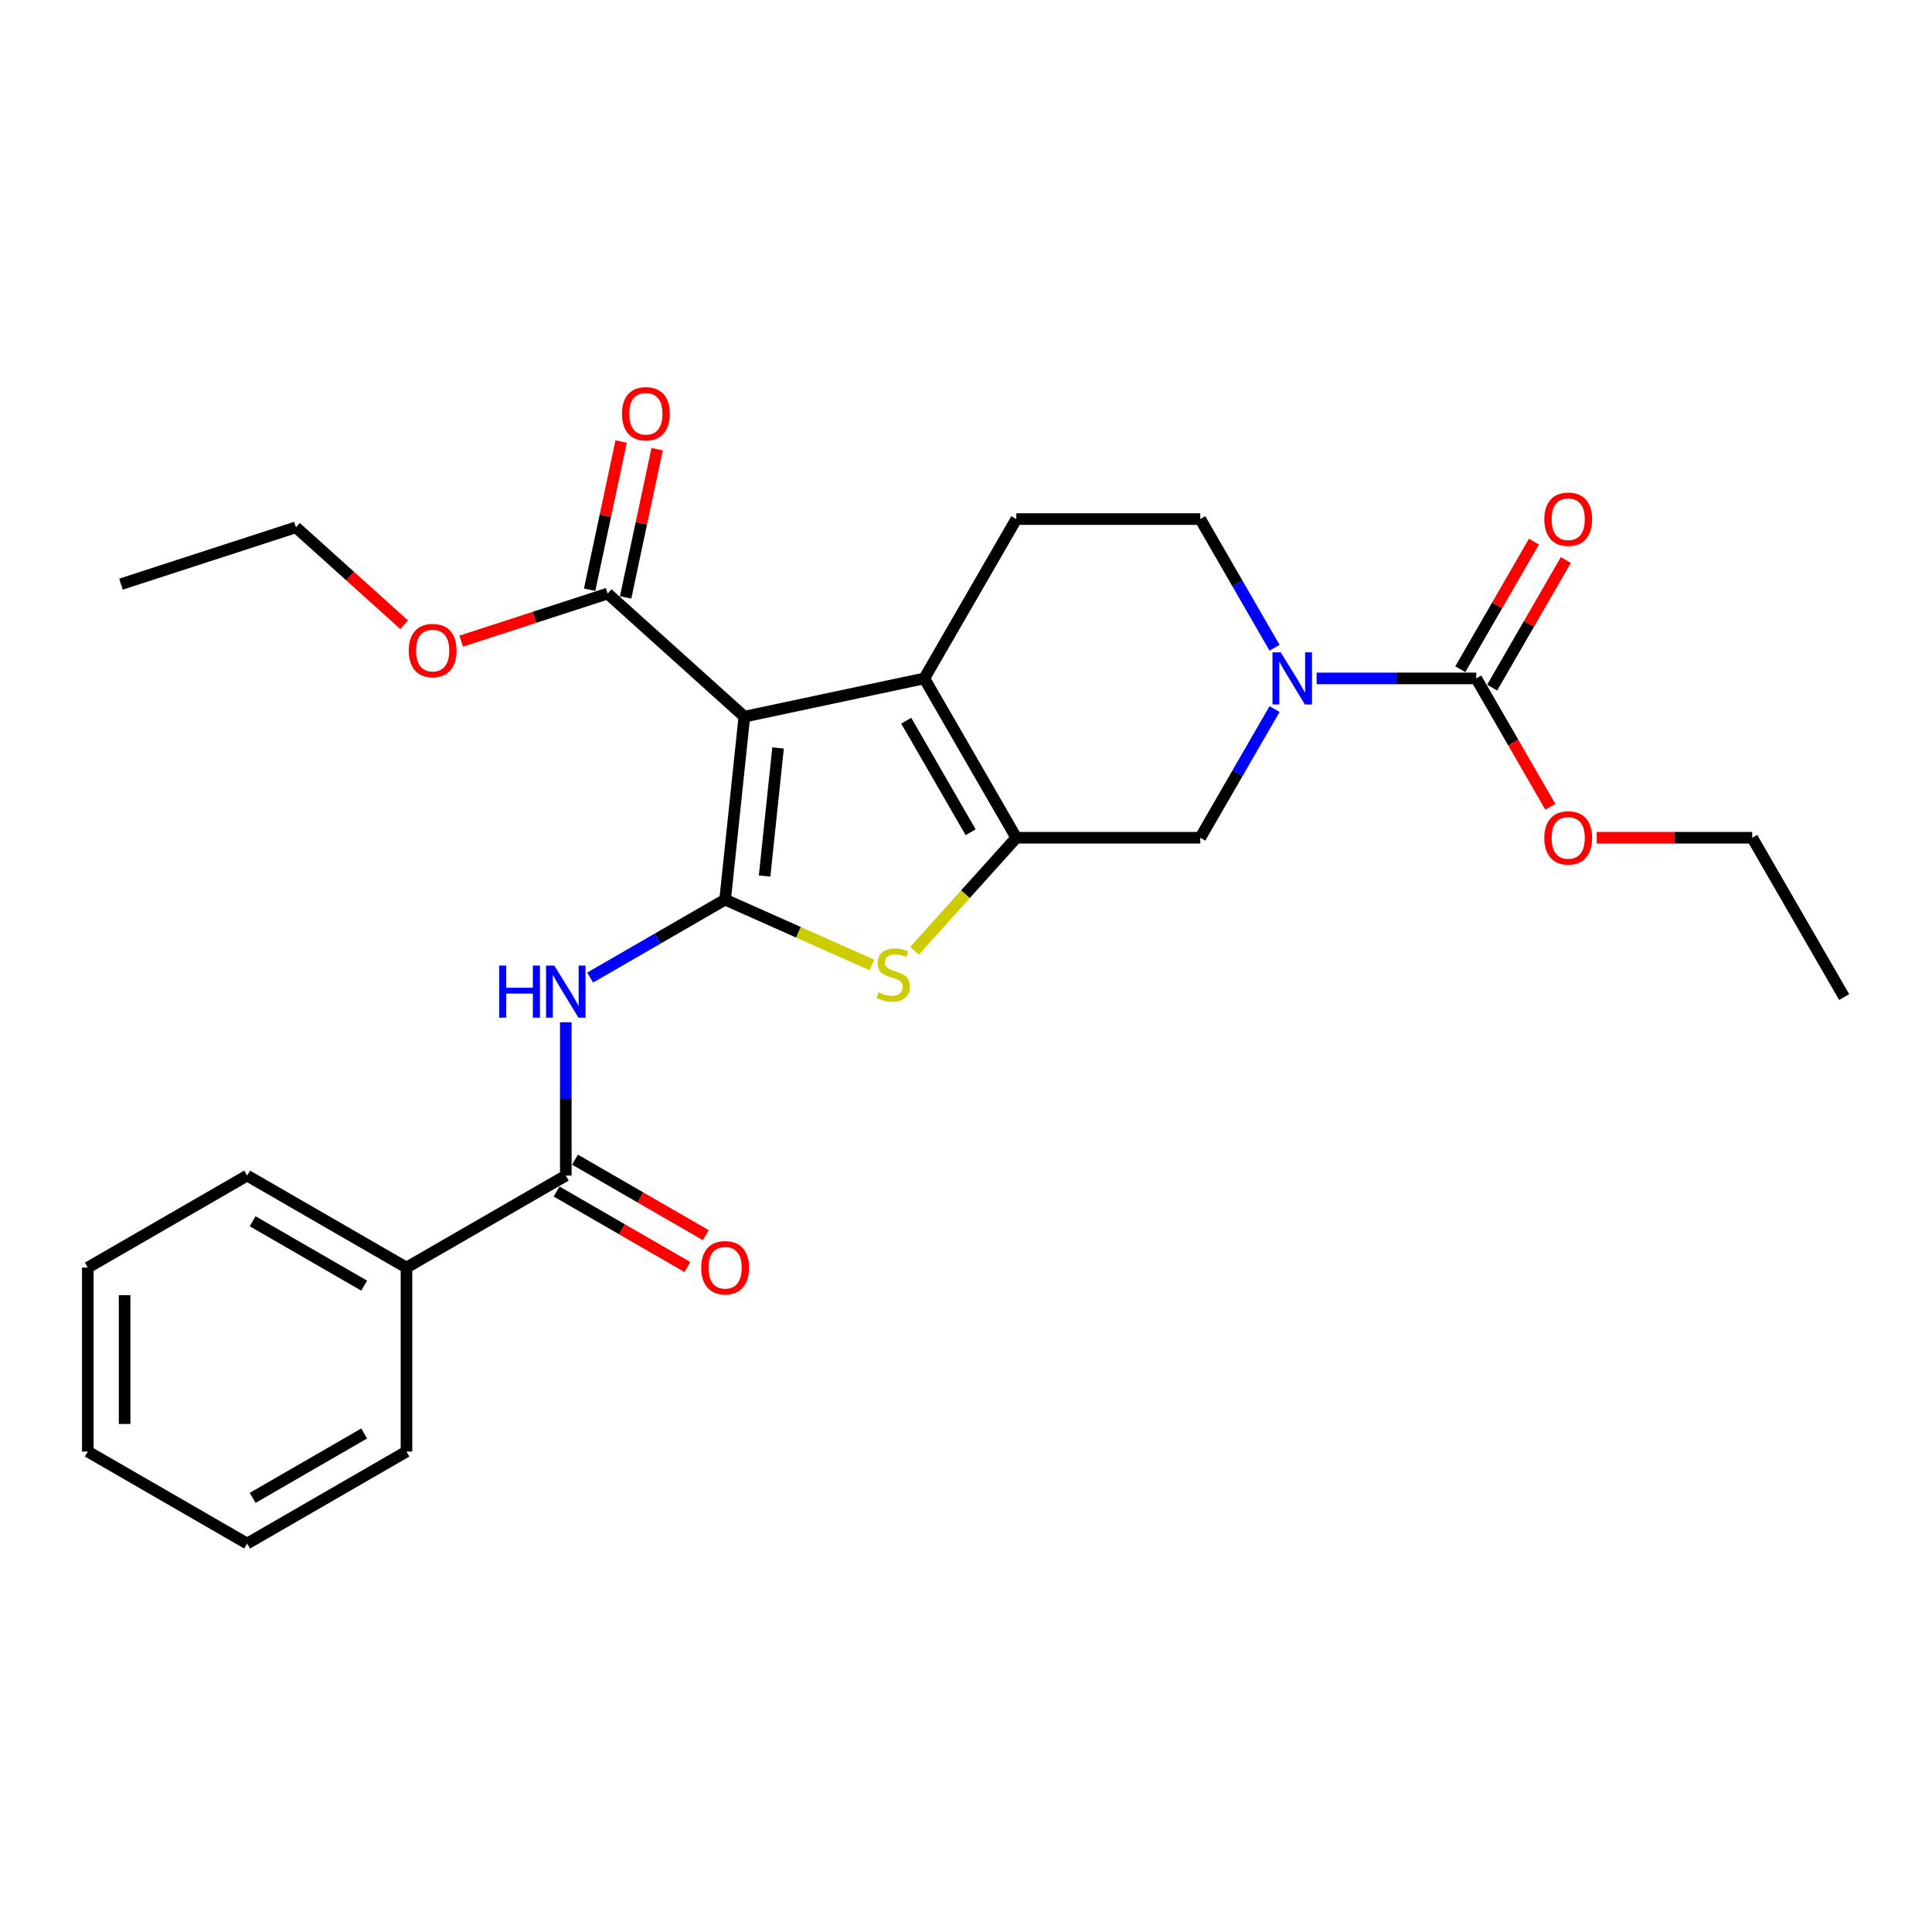 <?xml version='1.0' encoding='iso-8859-1'?>
<svg version='1.1' baseProfile='full'
              xmlns='http://www.w3.org/2000/svg'
                      xmlns:rdkit='http://www.rdkit.org/xml'
                      xmlns:xlink='http://www.w3.org/1999/xlink'
                  xml:space='preserve'
width='1000px' height='1000px' viewBox='0 0 1000 1000'>
<!-- END OF HEADER -->
<rect style='opacity:1.0;fill:#FFFFFF;stroke:none' width='1000' height='1000' x='0' y='0'> </rect>
<path class='bond-0' d='M 375.323,465.648 L 385.277,370.945' style='fill:none;fill-rule:evenodd;stroke:#000000;stroke-width:6px;stroke-linecap:butt;stroke-linejoin:miter;stroke-opacity:1' />
<path class='bond-0' d='M 395.757,453.433 L 402.725,387.141' style='fill:none;fill-rule:evenodd;stroke:#000000;stroke-width:6px;stroke-linecap:butt;stroke-linejoin:miter;stroke-opacity:1' />
<path class='bond-3' d='M 375.323,465.648 L 413.306,482.559' style='fill:none;fill-rule:evenodd;stroke:#000000;stroke-width:6px;stroke-linecap:butt;stroke-linejoin:miter;stroke-opacity:1' />
<path class='bond-3' d='M 413.306,482.559 L 451.288,499.47' style='fill:none;fill-rule:evenodd;stroke:#CCCC00;stroke-width:6px;stroke-linecap:butt;stroke-linejoin:miter;stroke-opacity:1' />
<path class='bond-4' d='M 375.323,465.648 L 340.394,485.815' style='fill:none;fill-rule:evenodd;stroke:#000000;stroke-width:6px;stroke-linecap:butt;stroke-linejoin:miter;stroke-opacity:1' />
<path class='bond-4' d='M 340.394,485.815 L 305.464,505.981' style='fill:none;fill-rule:evenodd;stroke:#0000FF;stroke-width:6px;stroke-linecap:butt;stroke-linejoin:miter;stroke-opacity:1' />
<path class='bond-2' d='M 385.277,370.945 L 478.421,351.146' style='fill:none;fill-rule:evenodd;stroke:#000000;stroke-width:6px;stroke-linecap:butt;stroke-linejoin:miter;stroke-opacity:1' />
<path class='bond-8' d='M 385.277,370.945 L 314.511,307.227' style='fill:none;fill-rule:evenodd;stroke:#000000;stroke-width:6px;stroke-linecap:butt;stroke-linejoin:miter;stroke-opacity:1' />
<path class='bond-1' d='M 526.033,433.614 L 499.688,462.873' style='fill:none;fill-rule:evenodd;stroke:#000000;stroke-width:6px;stroke-linecap:butt;stroke-linejoin:miter;stroke-opacity:1' />
<path class='bond-1' d='M 499.688,462.873 L 473.343,492.133' style='fill:none;fill-rule:evenodd;stroke:#CCCC00;stroke-width:6px;stroke-linecap:butt;stroke-linejoin:miter;stroke-opacity:1' />
<path class='bond-9' d='M 526.033,433.614 L 621.258,433.614' style='fill:none;fill-rule:evenodd;stroke:#000000;stroke-width:6px;stroke-linecap:butt;stroke-linejoin:miter;stroke-opacity:1' />
<path class='bond-27' d='M 526.033,433.614 L 478.421,351.146' style='fill:none;fill-rule:evenodd;stroke:#000000;stroke-width:6px;stroke-linecap:butt;stroke-linejoin:miter;stroke-opacity:1' />
<path class='bond-27' d='M 502.398,430.766 L 469.069,373.039' style='fill:none;fill-rule:evenodd;stroke:#000000;stroke-width:6px;stroke-linecap:butt;stroke-linejoin:miter;stroke-opacity:1' />
<path class='bond-10' d='M 478.421,351.146 L 526.033,268.679' style='fill:none;fill-rule:evenodd;stroke:#000000;stroke-width:6px;stroke-linecap:butt;stroke-linejoin:miter;stroke-opacity:1' />
<path class='bond-7' d='M 292.856,529.125 L 292.856,568.805' style='fill:none;fill-rule:evenodd;stroke:#0000FF;stroke-width:6px;stroke-linecap:butt;stroke-linejoin:miter;stroke-opacity:1' />
<path class='bond-7' d='M 292.856,568.805 L 292.856,608.485' style='fill:none;fill-rule:evenodd;stroke:#000000;stroke-width:6px;stroke-linecap:butt;stroke-linejoin:miter;stroke-opacity:1' />
<path class='bond-5' d='M 659.711,367.011 L 640.485,400.312' style='fill:none;fill-rule:evenodd;stroke:#0000FF;stroke-width:6px;stroke-linecap:butt;stroke-linejoin:miter;stroke-opacity:1' />
<path class='bond-5' d='M 640.485,400.312 L 621.258,433.614' style='fill:none;fill-rule:evenodd;stroke:#000000;stroke-width:6px;stroke-linecap:butt;stroke-linejoin:miter;stroke-opacity:1' />
<path class='bond-6' d='M 681.479,351.146 L 722.787,351.146' style='fill:none;fill-rule:evenodd;stroke:#0000FF;stroke-width:6px;stroke-linecap:butt;stroke-linejoin:miter;stroke-opacity:1' />
<path class='bond-6' d='M 722.787,351.146 L 764.096,351.146' style='fill:none;fill-rule:evenodd;stroke:#000000;stroke-width:6px;stroke-linecap:butt;stroke-linejoin:miter;stroke-opacity:1' />
<path class='bond-28' d='M 659.711,335.282 L 640.485,301.981' style='fill:none;fill-rule:evenodd;stroke:#0000FF;stroke-width:6px;stroke-linecap:butt;stroke-linejoin:miter;stroke-opacity:1' />
<path class='bond-28' d='M 640.485,301.981 L 621.258,268.679' style='fill:none;fill-rule:evenodd;stroke:#000000;stroke-width:6px;stroke-linecap:butt;stroke-linejoin:miter;stroke-opacity:1' />
<path class='bond-12' d='M 772.342,355.908 L 791.404,322.892' style='fill:none;fill-rule:evenodd;stroke:#000000;stroke-width:6px;stroke-linecap:butt;stroke-linejoin:miter;stroke-opacity:1' />
<path class='bond-12' d='M 791.404,322.892 L 810.466,289.876' style='fill:none;fill-rule:evenodd;stroke:#FF0000;stroke-width:6px;stroke-linecap:butt;stroke-linejoin:miter;stroke-opacity:1' />
<path class='bond-12' d='M 755.849,346.385 L 774.911,313.37' style='fill:none;fill-rule:evenodd;stroke:#000000;stroke-width:6px;stroke-linecap:butt;stroke-linejoin:miter;stroke-opacity:1' />
<path class='bond-12' d='M 774.911,313.37 L 793.972,280.354' style='fill:none;fill-rule:evenodd;stroke:#FF0000;stroke-width:6px;stroke-linecap:butt;stroke-linejoin:miter;stroke-opacity:1' />
<path class='bond-16' d='M 764.096,351.146 L 783.278,384.372' style='fill:none;fill-rule:evenodd;stroke:#000000;stroke-width:6px;stroke-linecap:butt;stroke-linejoin:miter;stroke-opacity:1' />
<path class='bond-16' d='M 783.278,384.372 L 802.461,417.597' style='fill:none;fill-rule:evenodd;stroke:#FF0000;stroke-width:6px;stroke-linecap:butt;stroke-linejoin:miter;stroke-opacity:1' />
<path class='bond-13' d='M 288.095,616.732 L 321.948,636.278' style='fill:none;fill-rule:evenodd;stroke:#000000;stroke-width:6px;stroke-linecap:butt;stroke-linejoin:miter;stroke-opacity:1' />
<path class='bond-13' d='M 321.948,636.278 L 355.802,655.823' style='fill:none;fill-rule:evenodd;stroke:#FF0000;stroke-width:6px;stroke-linecap:butt;stroke-linejoin:miter;stroke-opacity:1' />
<path class='bond-13' d='M 297.617,600.239 L 331.471,619.784' style='fill:none;fill-rule:evenodd;stroke:#000000;stroke-width:6px;stroke-linecap:butt;stroke-linejoin:miter;stroke-opacity:1' />
<path class='bond-13' d='M 331.471,619.784 L 365.325,639.33' style='fill:none;fill-rule:evenodd;stroke:#FF0000;stroke-width:6px;stroke-linecap:butt;stroke-linejoin:miter;stroke-opacity:1' />
<path class='bond-14' d='M 292.856,608.485 L 210.389,656.098' style='fill:none;fill-rule:evenodd;stroke:#000000;stroke-width:6px;stroke-linecap:butt;stroke-linejoin:miter;stroke-opacity:1' />
<path class='bond-15' d='M 323.825,309.207 L 331.978,270.853' style='fill:none;fill-rule:evenodd;stroke:#000000;stroke-width:6px;stroke-linecap:butt;stroke-linejoin:miter;stroke-opacity:1' />
<path class='bond-15' d='M 331.978,270.853 L 340.13,232.499' style='fill:none;fill-rule:evenodd;stroke:#FF0000;stroke-width:6px;stroke-linecap:butt;stroke-linejoin:miter;stroke-opacity:1' />
<path class='bond-15' d='M 305.197,305.247 L 313.349,266.893' style='fill:none;fill-rule:evenodd;stroke:#000000;stroke-width:6px;stroke-linecap:butt;stroke-linejoin:miter;stroke-opacity:1' />
<path class='bond-15' d='M 313.349,266.893 L 321.502,228.539' style='fill:none;fill-rule:evenodd;stroke:#FF0000;stroke-width:6px;stroke-linecap:butt;stroke-linejoin:miter;stroke-opacity:1' />
<path class='bond-17' d='M 314.511,307.227 L 276.609,319.542' style='fill:none;fill-rule:evenodd;stroke:#000000;stroke-width:6px;stroke-linecap:butt;stroke-linejoin:miter;stroke-opacity:1' />
<path class='bond-17' d='M 276.609,319.542 L 238.707,331.857' style='fill:none;fill-rule:evenodd;stroke:#FF0000;stroke-width:6px;stroke-linecap:butt;stroke-linejoin:miter;stroke-opacity:1' />
<path class='bond-11' d='M 526.033,268.679 L 621.258,268.679' style='fill:none;fill-rule:evenodd;stroke:#000000;stroke-width:6px;stroke-linecap:butt;stroke-linejoin:miter;stroke-opacity:1' />
<path class='bond-18' d='M 210.389,656.098 L 127.922,608.485' style='fill:none;fill-rule:evenodd;stroke:#000000;stroke-width:6px;stroke-linecap:butt;stroke-linejoin:miter;stroke-opacity:1' />
<path class='bond-18' d='M 188.496,665.449 L 130.769,632.121' style='fill:none;fill-rule:evenodd;stroke:#000000;stroke-width:6px;stroke-linecap:butt;stroke-linejoin:miter;stroke-opacity:1' />
<path class='bond-19' d='M 210.389,656.098 L 210.389,751.323' style='fill:none;fill-rule:evenodd;stroke:#000000;stroke-width:6px;stroke-linecap:butt;stroke-linejoin:miter;stroke-opacity:1' />
<path class='bond-20' d='M 826.468,433.614 L 866.7,433.614' style='fill:none;fill-rule:evenodd;stroke:#FF0000;stroke-width:6px;stroke-linecap:butt;stroke-linejoin:miter;stroke-opacity:1' />
<path class='bond-20' d='M 866.7,433.614 L 906.933,433.614' style='fill:none;fill-rule:evenodd;stroke:#000000;stroke-width:6px;stroke-linecap:butt;stroke-linejoin:miter;stroke-opacity:1' />
<path class='bond-21' d='M 209.187,323.363 L 181.184,298.149' style='fill:none;fill-rule:evenodd;stroke:#FF0000;stroke-width:6px;stroke-linecap:butt;stroke-linejoin:miter;stroke-opacity:1' />
<path class='bond-21' d='M 181.184,298.149 L 153.181,272.935' style='fill:none;fill-rule:evenodd;stroke:#000000;stroke-width:6px;stroke-linecap:butt;stroke-linejoin:miter;stroke-opacity:1' />
<path class='bond-24' d='M 127.922,608.485 L 45.455,656.098' style='fill:none;fill-rule:evenodd;stroke:#000000;stroke-width:6px;stroke-linecap:butt;stroke-linejoin:miter;stroke-opacity:1' />
<path class='bond-25' d='M 210.389,751.323 L 127.922,798.935' style='fill:none;fill-rule:evenodd;stroke:#000000;stroke-width:6px;stroke-linecap:butt;stroke-linejoin:miter;stroke-opacity:1' />
<path class='bond-25' d='M 188.496,741.971 L 130.769,775.3' style='fill:none;fill-rule:evenodd;stroke:#000000;stroke-width:6px;stroke-linecap:butt;stroke-linejoin:miter;stroke-opacity:1' />
<path class='bond-22' d='M 906.933,433.614 L 954.545,516.081' style='fill:none;fill-rule:evenodd;stroke:#000000;stroke-width:6px;stroke-linecap:butt;stroke-linejoin:miter;stroke-opacity:1' />
<path class='bond-23' d='M 153.181,272.935 L 62.617,302.361' style='fill:none;fill-rule:evenodd;stroke:#000000;stroke-width:6px;stroke-linecap:butt;stroke-linejoin:miter;stroke-opacity:1' />
<path class='bond-29' d='M 45.455,656.098 L 45.455,751.323' style='fill:none;fill-rule:evenodd;stroke:#000000;stroke-width:6px;stroke-linecap:butt;stroke-linejoin:miter;stroke-opacity:1' />
<path class='bond-29' d='M 64.499,670.382 L 64.499,737.039' style='fill:none;fill-rule:evenodd;stroke:#000000;stroke-width:6px;stroke-linecap:butt;stroke-linejoin:miter;stroke-opacity:1' />
<path class='bond-26' d='M 127.922,798.935 L 45.455,751.323' style='fill:none;fill-rule:evenodd;stroke:#000000;stroke-width:6px;stroke-linecap:butt;stroke-linejoin:miter;stroke-opacity:1' />
<path  class='atom-4' d='M 454.698 513.635
Q 455.002 513.75, 456.259 514.283
Q 457.516 514.816, 458.887 515.159
Q 460.297 515.464, 461.668 515.464
Q 464.22 515.464, 465.706 514.245
Q 467.191 512.988, 467.191 510.817
Q 467.191 509.331, 466.429 508.417
Q 465.706 507.503, 464.563 507.008
Q 463.42 506.513, 461.516 505.941
Q 459.116 505.218, 457.669 504.532
Q 456.259 503.846, 455.231 502.399
Q 454.24 500.951, 454.24 498.514
Q 454.24 495.124, 456.526 493.029
Q 458.849 490.934, 463.42 490.934
Q 466.544 490.934, 470.086 492.419
L 469.21 495.352
Q 465.972 494.019, 463.534 494.019
Q 460.906 494.019, 459.459 495.124
Q 458.011 496.19, 458.049 498.057
Q 458.049 499.504, 458.773 500.38
Q 459.535 501.256, 460.601 501.751
Q 461.706 502.247, 463.534 502.818
Q 465.972 503.58, 467.42 504.341
Q 468.867 505.103, 469.895 506.665
Q 470.962 508.189, 470.962 510.817
Q 470.962 514.55, 468.448 516.568
Q 465.972 518.549, 461.82 518.549
Q 459.421 518.549, 457.592 518.016
Q 455.802 517.521, 453.669 516.645
L 454.698 513.635
' fill='#CCCC00'/>
<path  class='atom-5' d='M 258.366 499.777
L 262.022 499.777
L 262.022 511.242
L 275.811 511.242
L 275.811 499.777
L 279.467 499.777
L 279.467 526.744
L 275.811 526.744
L 275.811 514.289
L 262.022 514.289
L 262.022 526.744
L 258.366 526.744
L 258.366 499.777
' fill='#0000FF'/>
<path  class='atom-5' d='M 286.895 499.777
L 295.732 514.06
Q 296.608 515.47, 298.017 518.022
Q 299.427 520.574, 299.503 520.726
L 299.503 499.777
L 303.083 499.777
L 303.083 526.744
L 299.389 526.744
L 289.904 511.128
Q 288.8 509.299, 287.619 507.204
Q 286.476 505.109, 286.133 504.462
L 286.133 526.744
L 282.629 526.744
L 282.629 499.777
L 286.895 499.777
' fill='#0000FF'/>
<path  class='atom-6' d='M 662.91 337.663
L 671.747 351.946
Q 672.623 353.356, 674.032 355.908
Q 675.441 358.46, 675.517 358.612
L 675.517 337.663
L 679.098 337.663
L 679.098 364.63
L 675.403 364.63
L 665.919 349.013
Q 664.814 347.185, 663.633 345.09
Q 662.491 342.995, 662.148 342.348
L 662.148 364.63
L 658.644 364.63
L 658.644 337.663
L 662.91 337.663
' fill='#0000FF'/>
<path  class='atom-13' d='M 799.329 268.755
Q 799.329 262.28, 802.528 258.662
Q 805.728 255.043, 811.708 255.043
Q 817.688 255.043, 820.888 258.662
Q 824.087 262.28, 824.087 268.755
Q 824.087 275.307, 820.85 279.04
Q 817.612 282.734, 811.708 282.734
Q 805.766 282.734, 802.528 279.04
Q 799.329 275.345, 799.329 268.755
M 811.708 279.687
Q 815.822 279.687, 818.031 276.945
Q 820.278 274.164, 820.278 268.755
Q 820.278 263.461, 818.031 260.795
Q 815.822 258.09, 811.708 258.09
Q 807.594 258.09, 805.347 260.757
Q 803.138 263.423, 803.138 268.755
Q 803.138 274.202, 805.347 276.945
Q 807.594 279.687, 811.708 279.687
' fill='#FF0000'/>
<path  class='atom-14' d='M 362.944 656.174
Q 362.944 649.699, 366.144 646.08
Q 369.343 642.462, 375.323 642.462
Q 381.303 642.462, 384.503 646.08
Q 387.702 649.699, 387.702 656.174
Q 387.702 662.726, 384.465 666.458
Q 381.227 670.153, 375.323 670.153
Q 369.381 670.153, 366.144 666.458
Q 362.944 662.764, 362.944 656.174
M 375.323 667.106
Q 379.437 667.106, 381.646 664.363
Q 383.894 661.583, 383.894 656.174
Q 383.894 650.88, 381.646 648.213
Q 379.437 645.509, 375.323 645.509
Q 371.21 645.509, 368.962 648.175
Q 366.753 650.841, 366.753 656.174
Q 366.753 661.621, 368.962 664.363
Q 371.21 667.106, 375.323 667.106
' fill='#FF0000'/>
<path  class='atom-16' d='M 321.93 214.159
Q 321.93 207.684, 325.13 204.065
Q 328.329 200.447, 334.309 200.447
Q 340.29 200.447, 343.489 204.065
Q 346.689 207.684, 346.689 214.159
Q 346.689 220.711, 343.451 224.443
Q 340.213 228.138, 334.309 228.138
Q 328.367 228.138, 325.13 224.443
Q 321.93 220.749, 321.93 214.159
M 334.309 225.091
Q 338.423 225.091, 340.632 222.348
Q 342.88 219.568, 342.88 214.159
Q 342.88 208.865, 340.632 206.198
Q 338.423 203.494, 334.309 203.494
Q 330.196 203.494, 327.948 206.16
Q 325.739 208.827, 325.739 214.159
Q 325.739 219.606, 327.948 222.348
Q 330.196 225.091, 334.309 225.091
' fill='#FF0000'/>
<path  class='atom-17' d='M 799.329 433.69
Q 799.329 427.215, 802.528 423.596
Q 805.728 419.977, 811.708 419.977
Q 817.688 419.977, 820.888 423.596
Q 824.087 427.215, 824.087 433.69
Q 824.087 440.241, 820.85 443.974
Q 817.612 447.669, 811.708 447.669
Q 805.766 447.669, 802.528 443.974
Q 799.329 440.279, 799.329 433.69
M 811.708 444.622
Q 815.822 444.622, 818.031 441.879
Q 820.278 439.099, 820.278 433.69
Q 820.278 428.395, 818.031 425.729
Q 815.822 423.025, 811.708 423.025
Q 807.594 423.025, 805.347 425.691
Q 803.138 428.357, 803.138 433.69
Q 803.138 439.137, 805.347 441.879
Q 807.594 444.622, 811.708 444.622
' fill='#FF0000'/>
<path  class='atom-18' d='M 211.568 336.729
Q 211.568 330.254, 214.767 326.635
Q 217.967 323.017, 223.947 323.017
Q 229.927 323.017, 233.127 326.635
Q 236.326 330.254, 236.326 336.729
Q 236.326 343.281, 233.088 347.014
Q 229.851 350.708, 223.947 350.708
Q 218.005 350.708, 214.767 347.014
Q 211.568 343.319, 211.568 336.729
M 223.947 347.661
Q 228.061 347.661, 230.27 344.919
Q 232.517 342.138, 232.517 336.729
Q 232.517 331.435, 230.27 328.768
Q 228.061 326.064, 223.947 326.064
Q 219.833 326.064, 217.586 328.73
Q 215.377 331.397, 215.377 336.729
Q 215.377 342.176, 217.586 344.919
Q 219.833 347.661, 223.947 347.661
' fill='#FF0000'/>
</svg>
